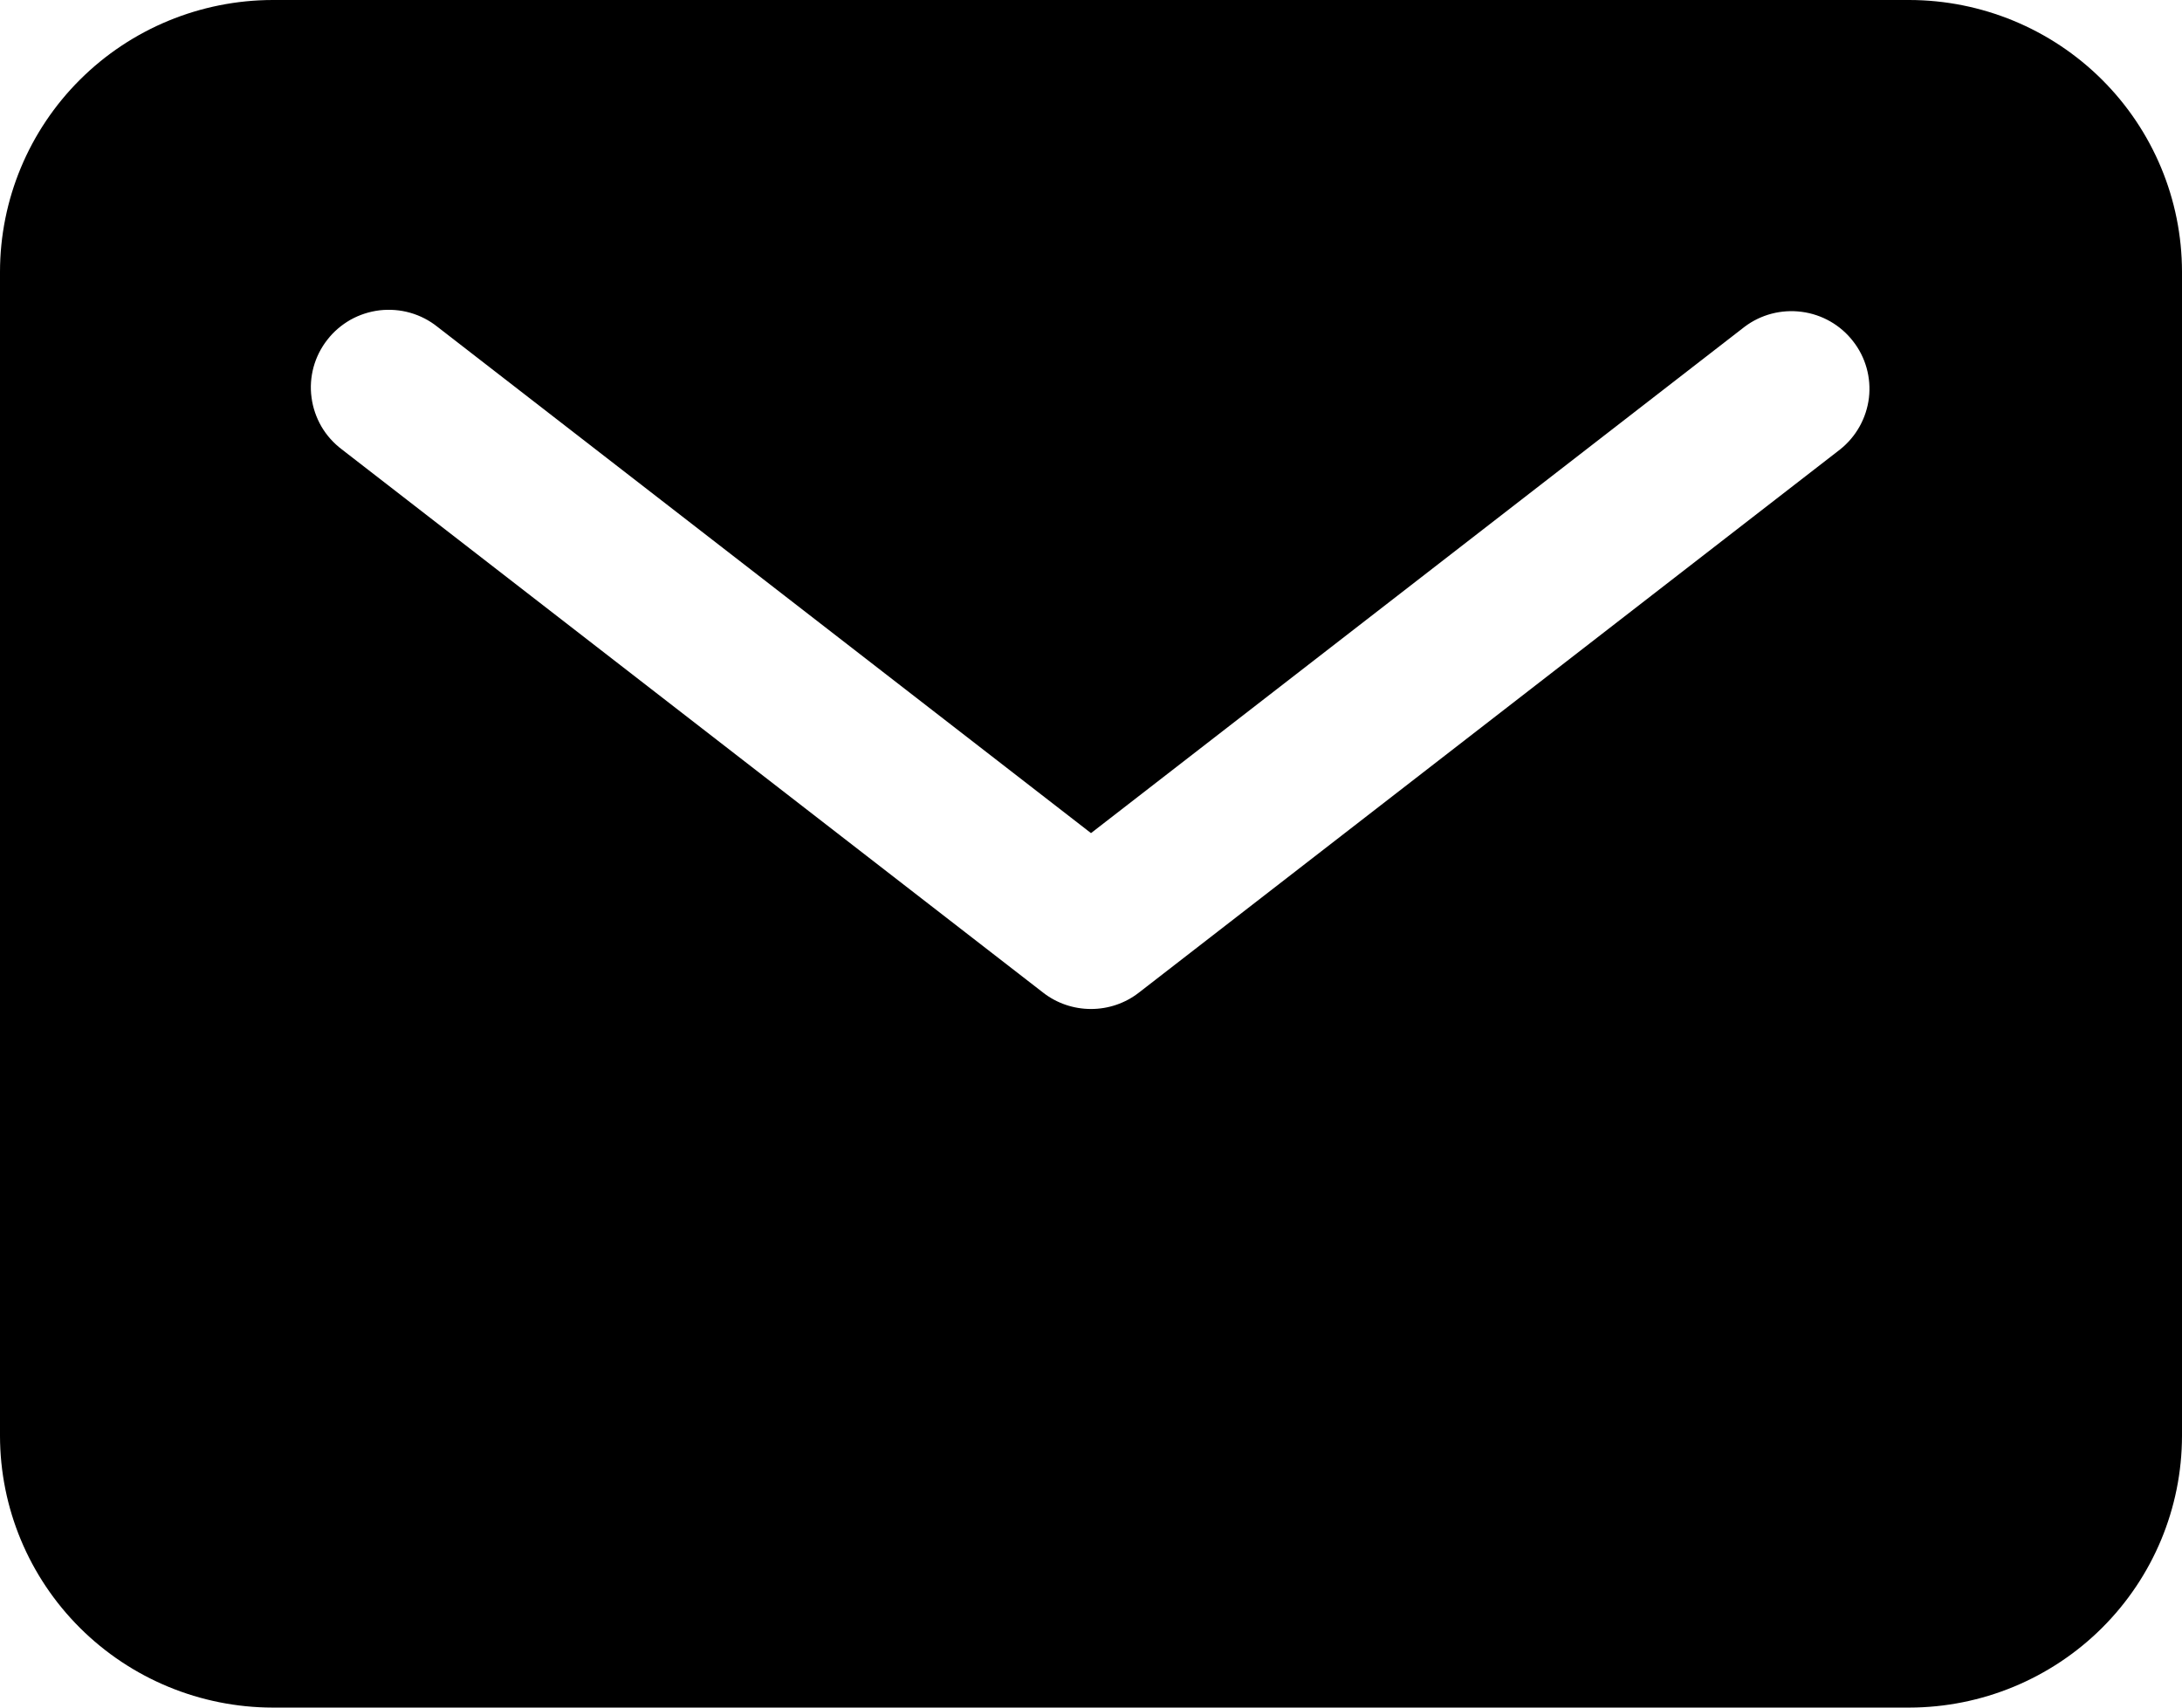 <svg width="23" height="18" viewBox="0 0 23 18" fill="none" xmlns="http://www.w3.org/2000/svg">
<path d="M20.125 0H2.875C2.113 0.001 1.382 0.303 0.843 0.84C0.304 1.377 0.001 2.104 0 2.864V15.136C0.001 15.896 0.304 16.623 0.843 17.16C1.382 17.697 2.113 17.999 2.875 18H20.125C20.887 17.999 21.618 17.697 22.157 17.16C22.696 16.623 22.999 15.896 23 15.136V2.864C22.999 2.104 22.696 1.377 22.157 0.84C21.618 0.303 20.887 0.001 20.125 0ZM19.397 4.737L12.004 10.464C11.86 10.576 11.683 10.636 11.5 10.636C11.317 10.636 11.14 10.576 10.996 10.464L3.603 4.737C3.516 4.671 3.443 4.59 3.388 4.496C3.334 4.402 3.298 4.299 3.284 4.191C3.269 4.084 3.277 3.974 3.305 3.87C3.334 3.765 3.383 3.667 3.45 3.582C3.516 3.496 3.6 3.425 3.694 3.371C3.789 3.318 3.894 3.284 4.002 3.271C4.11 3.259 4.219 3.267 4.324 3.297C4.429 3.327 4.526 3.377 4.611 3.445L11.5 8.782L18.389 3.445C18.561 3.315 18.777 3.259 18.991 3.287C19.206 3.315 19.4 3.426 19.532 3.596C19.665 3.765 19.725 3.98 19.7 4.194C19.674 4.407 19.566 4.602 19.397 4.737Z" fill="black"/>
</svg>
